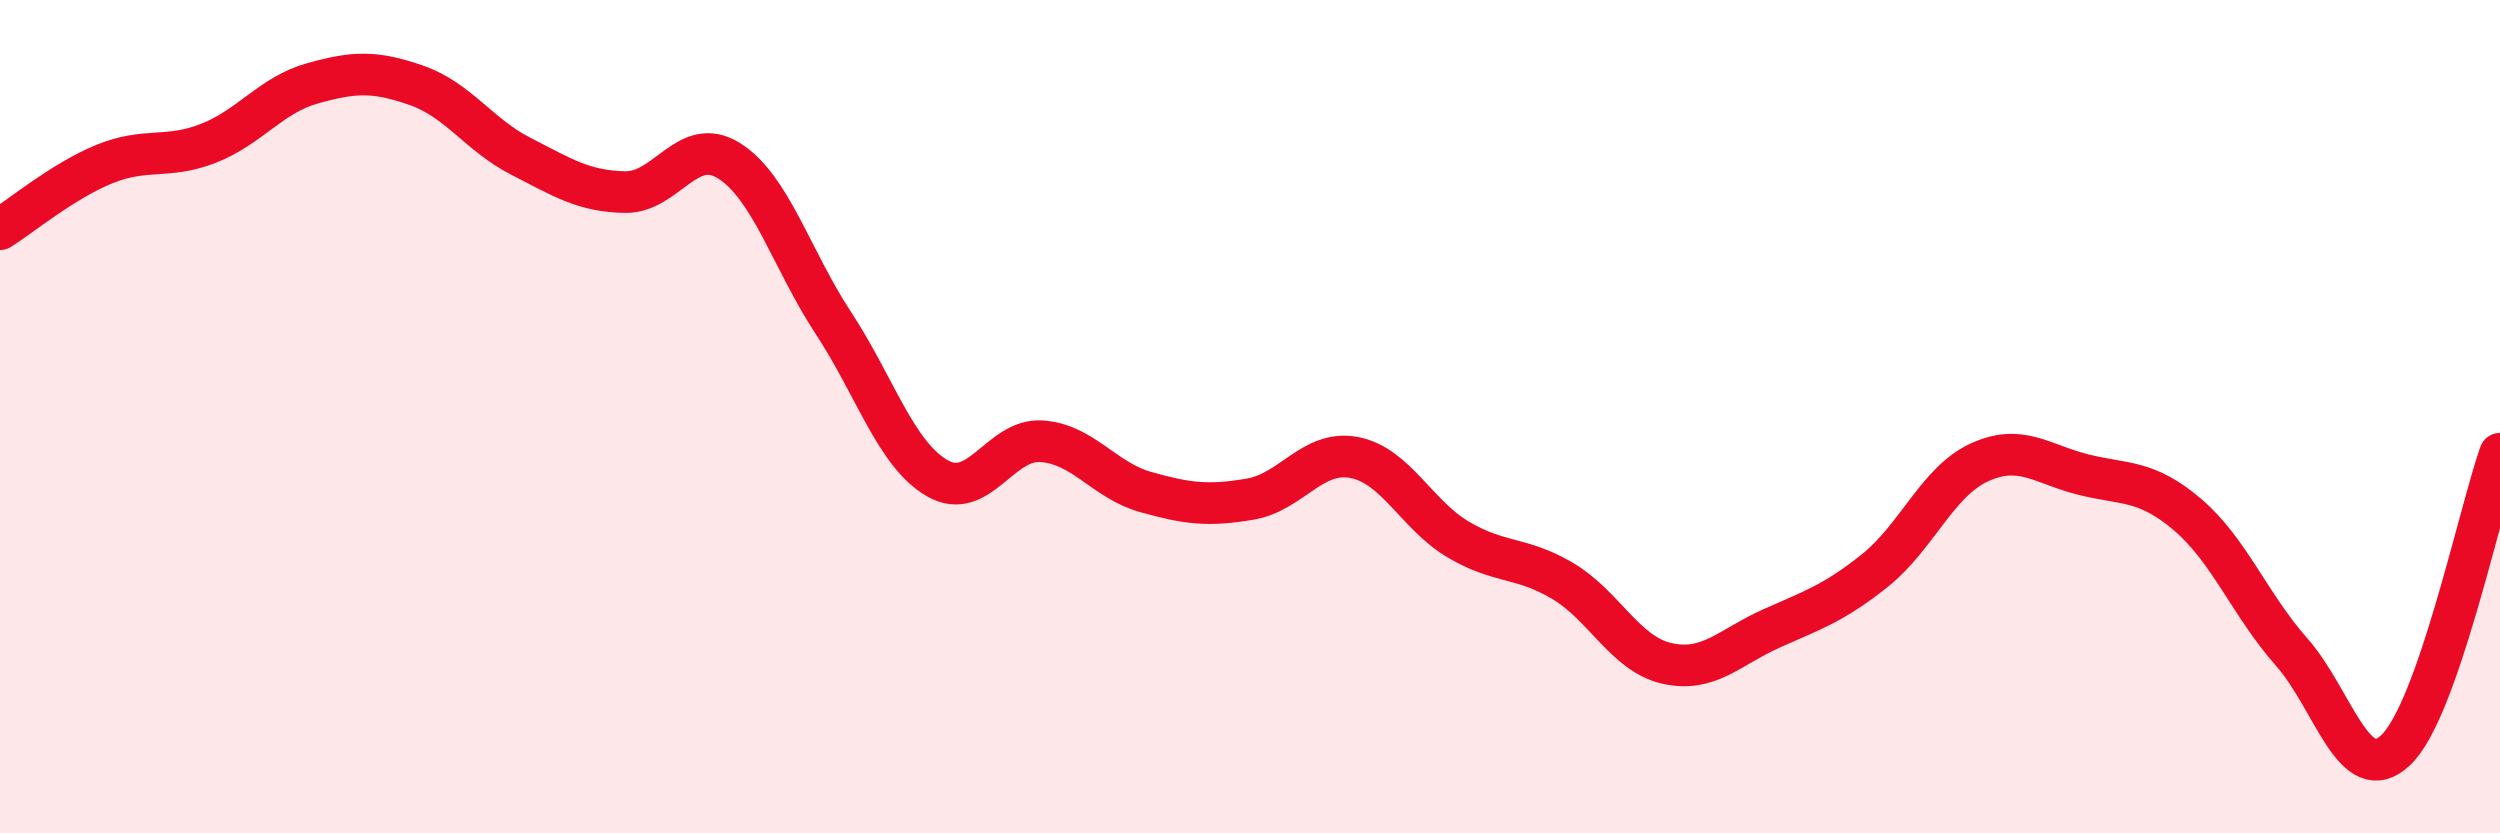
    <svg width="60" height="20" viewBox="0 0 60 20" xmlns="http://www.w3.org/2000/svg">
      <path
        d="M 0,5.5 C 0.5,5.19 1.5,4.35 2.5,3.94 C 3.5,3.53 4,3.83 5,3.44 C 6,3.05 6.5,2.28 7.5,2 C 8.5,1.72 9,1.7 10,2.05 C 11,2.4 11.5,3.24 12.5,3.75 C 13.5,4.26 14,4.59 15,4.61 C 16,4.63 16.5,3.23 17.5,3.86 C 18.5,4.49 19,6.23 20,7.75 C 21,9.27 21.5,10.91 22.5,11.48 C 23.5,12.05 24,10.52 25,10.59 C 26,10.66 26.5,11.53 27.5,11.81 C 28.5,12.09 29,12.15 30,11.98 C 31,11.81 31.5,10.79 32.5,10.98 C 33.5,11.17 34,12.36 35,12.95 C 36,13.54 36.5,13.35 37.5,13.94 C 38.5,14.53 39,15.69 40,15.92 C 41,16.15 41.5,15.54 42.5,15.09 C 43.5,14.64 44,14.49 45,13.69 C 46,12.89 46.5,11.56 47.5,11.1 C 48.5,10.64 49,11.14 50,11.39 C 51,11.64 51.5,11.5 52.5,12.35 C 53.5,13.2 54,14.52 55,15.65 C 56,16.78 56.5,18.95 57.5,18 C 58.5,17.05 59.5,12.31 60,10.89L60 20L0 20Z"
        fill="#EB0A25"
        opacity="0.1"
        stroke-linecap="round"
        stroke-linejoin="round"
      />
      <path
        d="M 0,5.5 C 0.5,5.19 1.5,4.35 2.5,3.94 C 3.5,3.53 4,3.83 5,3.44 C 6,3.05 6.5,2.28 7.5,2 C 8.5,1.72 9,1.7 10,2.05 C 11,2.4 11.5,3.24 12.5,3.75 C 13.5,4.26 14,4.59 15,4.61 C 16,4.63 16.5,3.23 17.5,3.86 C 18.5,4.49 19,6.23 20,7.75 C 21,9.27 21.5,10.91 22.5,11.48 C 23.5,12.05 24,10.52 25,10.59 C 26,10.66 26.5,11.53 27.5,11.81 C 28.5,12.09 29,12.15 30,11.98 C 31,11.81 31.5,10.79 32.5,10.98 C 33.5,11.17 34,12.36 35,12.95 C 36,13.54 36.5,13.35 37.5,13.94 C 38.5,14.53 39,15.69 40,15.92 C 41,16.15 41.5,15.54 42.5,15.09 C 43.5,14.64 44,14.49 45,13.69 C 46,12.89 46.5,11.56 47.5,11.1 C 48.5,10.64 49,11.14 50,11.39 C 51,11.64 51.5,11.5 52.5,12.35 C 53.5,13.2 54,14.52 55,15.65 C 56,16.78 56.5,18.95 57.5,18 C 58.5,17.05 59.5,12.31 60,10.89"
        stroke="#EB0A25"
        stroke-width="1"
        fill="none"
        stroke-linecap="round"
        stroke-linejoin="round"
      />
    </svg>
  